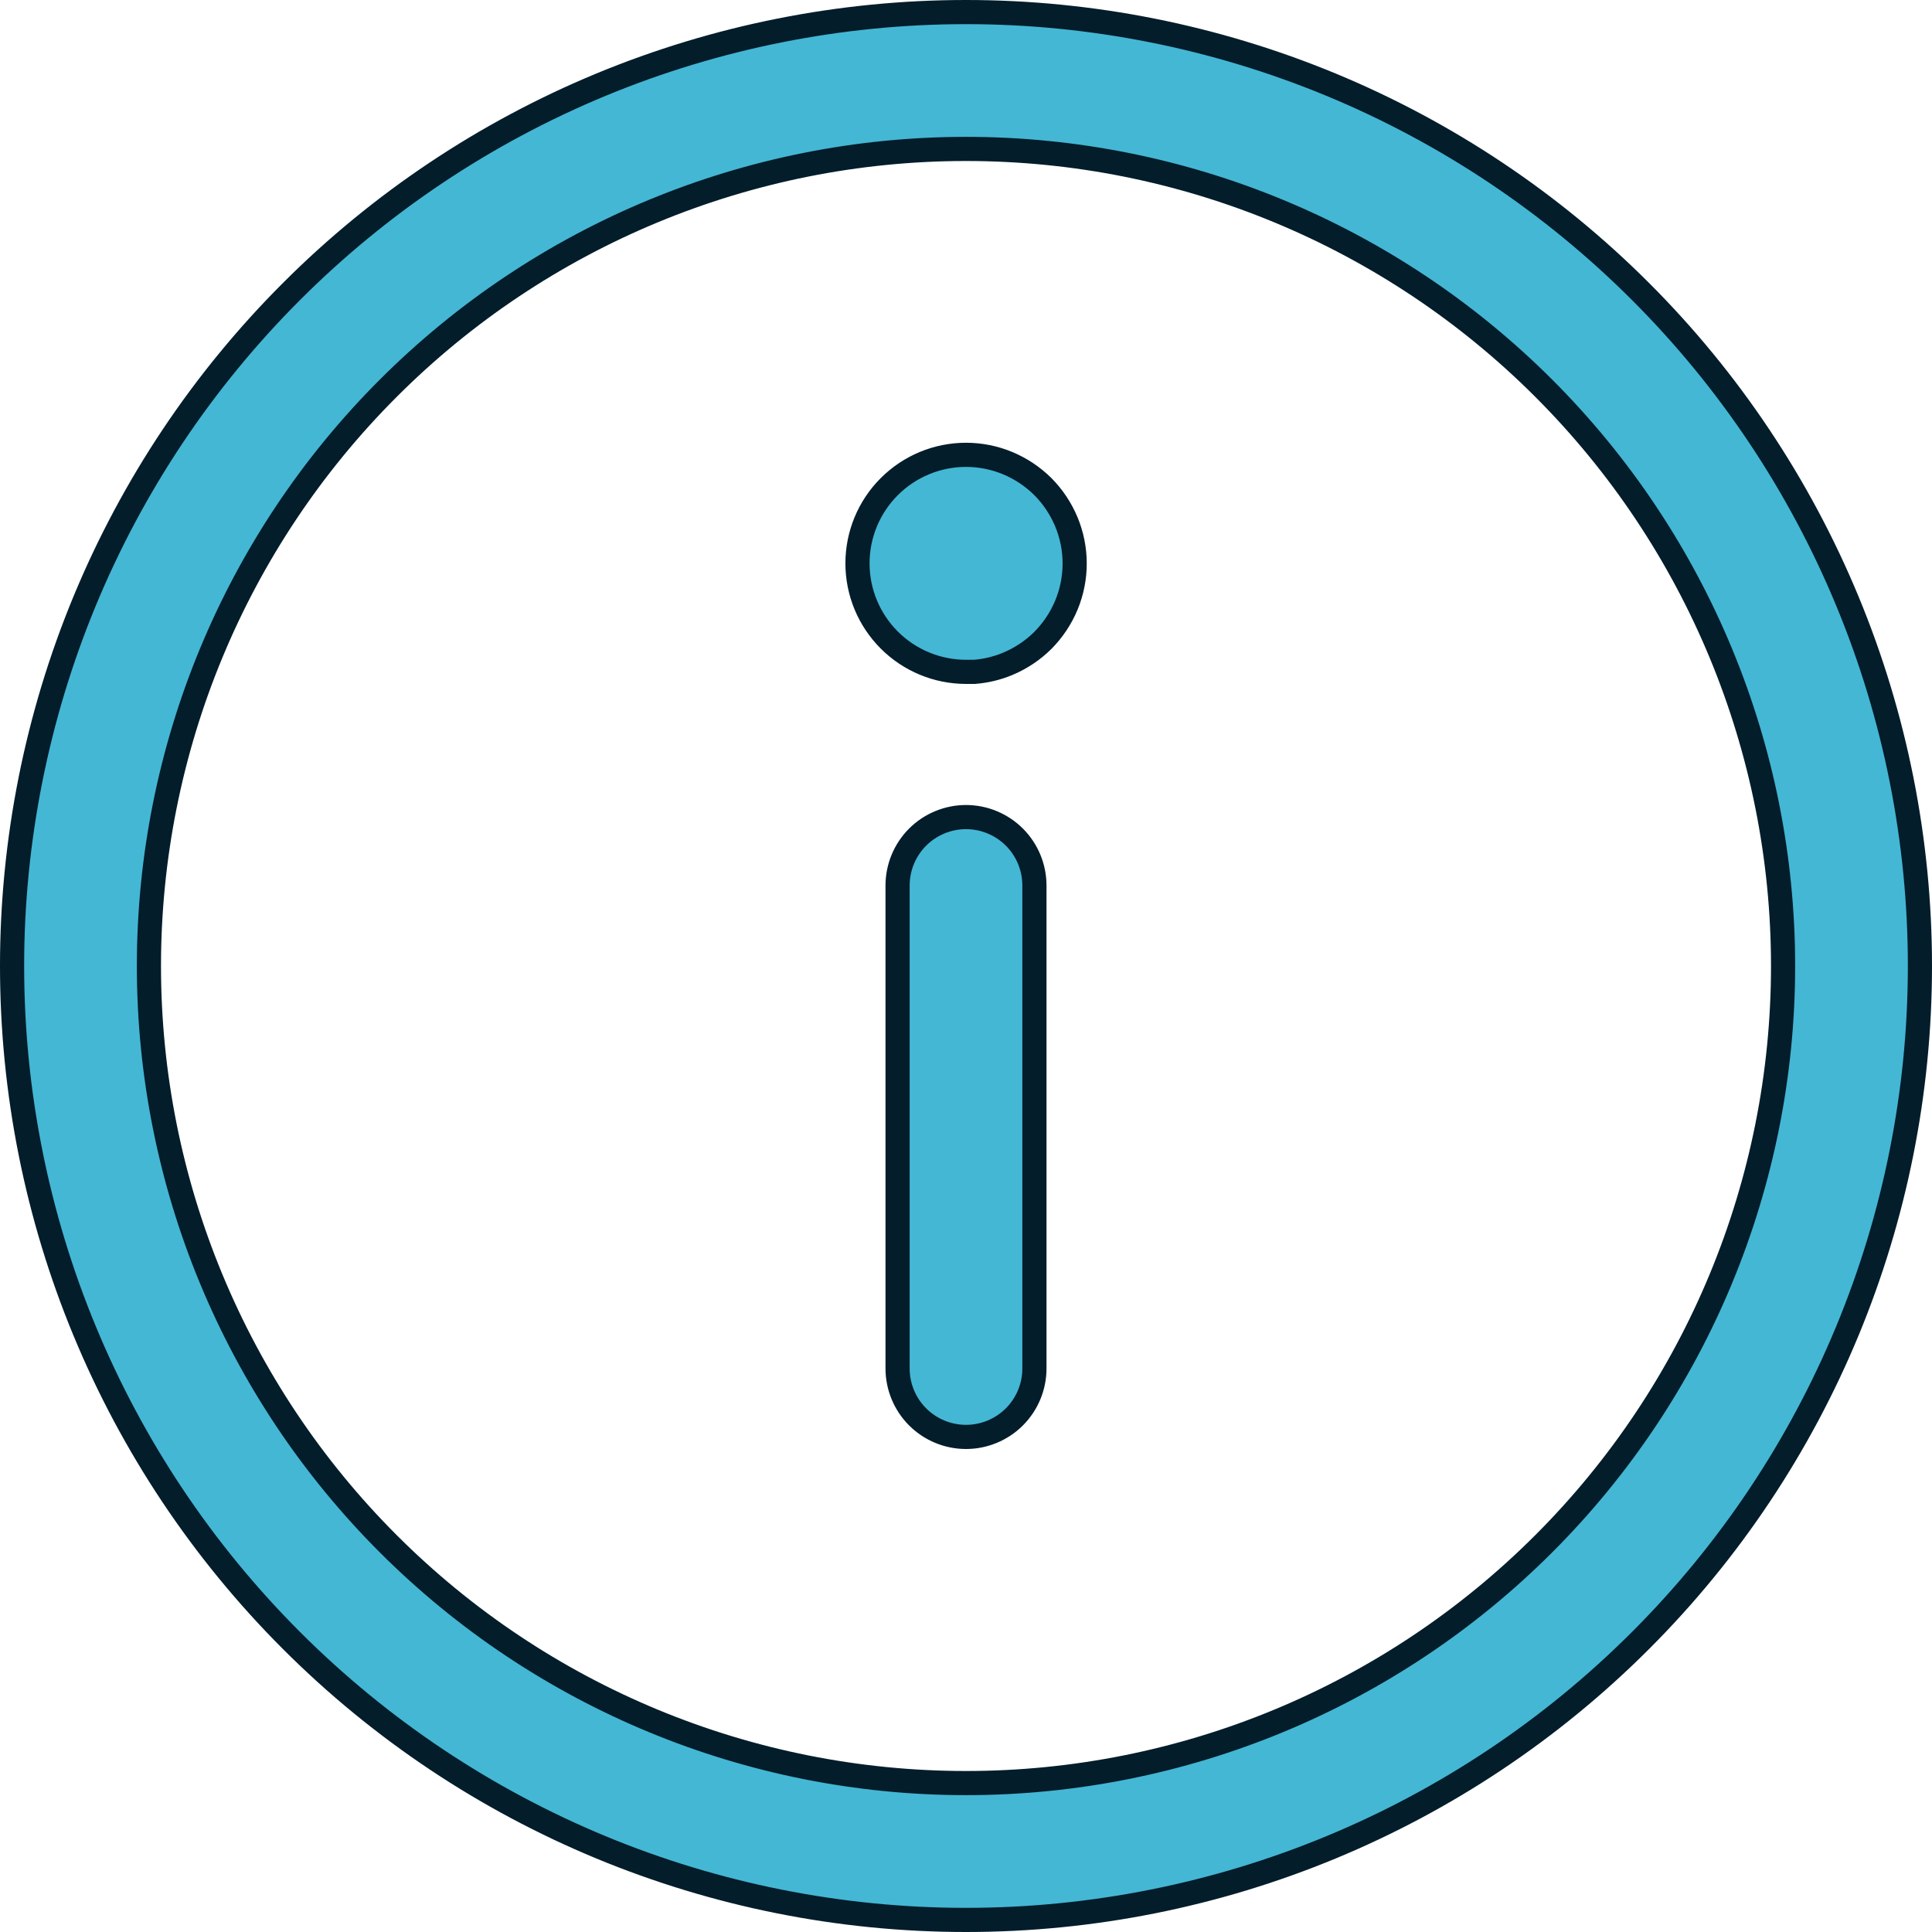 <svg width="24" height="24" viewBox="0 0 24 24" fill="none" xmlns="http://www.w3.org/2000/svg">
<path d="M12.517 8.247C12.385 8.302 12.246 8.335 12.104 8.346H12C11.643 8.346 11.3 8.204 11.047 7.951C10.794 7.698 10.652 7.356 10.652 6.998C10.652 6.64 10.794 6.298 11.047 6.045C11.3 5.792 11.643 5.65 12 5.65C12.177 5.65 12.353 5.685 12.517 5.753C12.68 5.821 12.829 5.92 12.955 6.045C13.08 6.171 13.179 6.32 13.247 6.483C13.315 6.647 13.35 6.823 13.35 7C13.35 7.177 13.315 7.353 13.247 7.517C13.179 7.68 13.08 7.829 12.955 7.955C12.829 8.08 12.68 8.179 12.517 8.247ZM12 10.15C12.225 10.15 12.442 10.24 12.601 10.399C12.76 10.558 12.85 10.775 12.85 11V17C12.85 17.225 12.76 17.442 12.601 17.601C12.442 17.76 12.225 17.85 12 17.85C11.775 17.85 11.558 17.76 11.399 17.601C11.24 17.442 11.15 17.225 11.15 17V11C11.15 10.775 11.24 10.558 11.399 10.399C11.558 10.24 11.775 10.15 12 10.15ZM0.15 12C0.15 10.444 0.457 8.903 1.052 7.465C1.648 6.027 2.52 4.721 3.621 3.621C4.721 2.52 6.027 1.648 7.465 1.052C8.903 0.457 10.444 0.15 12 0.15C13.556 0.15 15.097 0.457 16.535 1.052C17.973 1.648 19.279 2.52 20.379 3.621C21.48 4.721 22.352 6.027 22.948 7.465C23.544 8.903 23.85 10.444 23.85 12C23.85 15.143 22.602 18.157 20.379 20.379C18.157 22.602 15.143 23.85 12 23.85C8.857 23.85 5.843 22.602 3.621 20.379C1.398 18.157 0.15 15.143 0.15 12ZM12 1.85C9.308 1.85 6.726 2.919 4.823 4.823C2.919 6.726 1.85 9.308 1.85 12C1.85 14.692 2.919 17.274 4.823 19.177C6.726 21.081 9.308 22.15 12 22.15C14.692 22.15 17.274 21.081 19.177 19.177C21.081 17.274 22.15 14.692 22.15 12C22.15 9.308 21.081 6.726 19.177 4.823C17.274 2.919 14.692 1.85 12 1.85Z" fill="#44B7D4" stroke="#031D2B" stroke-width="0.3"/>
</svg>
